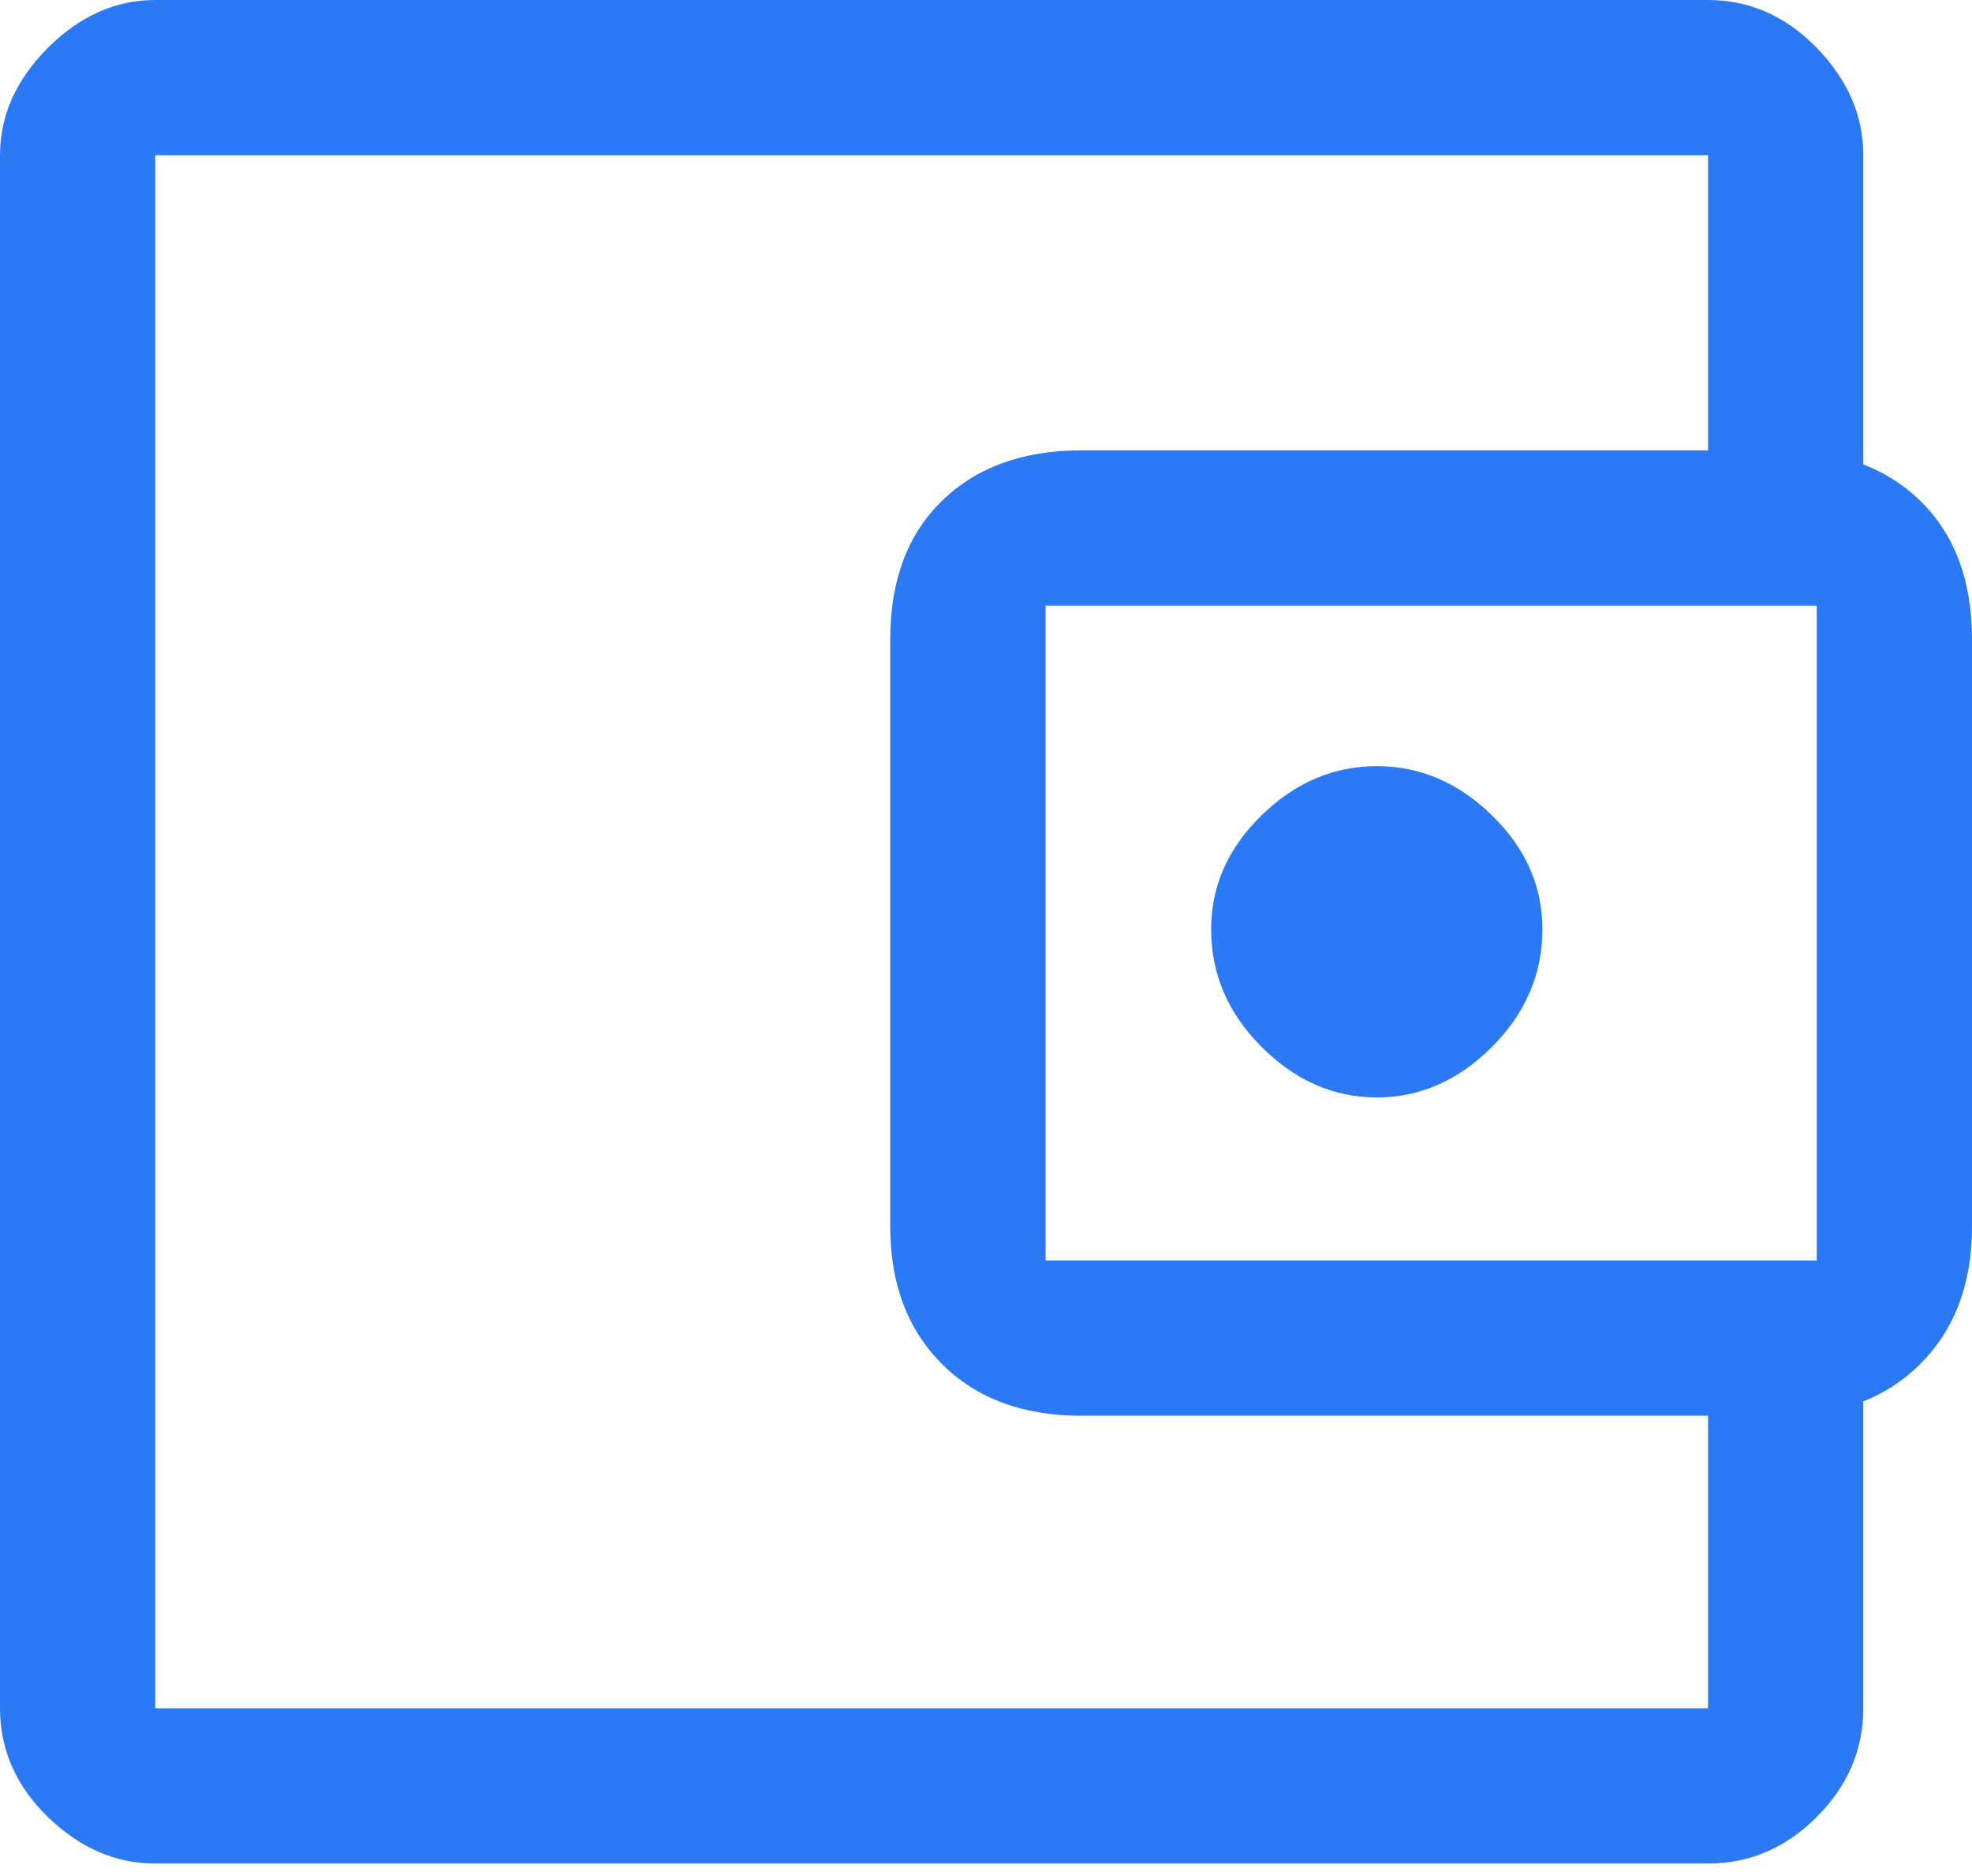 <?xml version="1.0" encoding="UTF-8"?>
<svg xmlns="http://www.w3.org/2000/svg" width="41" height="39" viewBox="0 0 41 39" fill="none">
  <path d="M28.625 22.814C29.521 22.814 30.32 22.464 31.019 21.764C31.718 21.065 32.068 20.249 32.068 19.316C32.068 18.419 31.718 17.63 31.019 16.949C30.32 16.267 29.521 15.927 28.625 15.927C27.728 15.927 26.93 16.267 26.23 16.949C25.531 17.63 25.181 18.419 25.181 19.316C25.181 20.249 25.531 21.065 26.23 21.764C26.93 22.464 27.728 22.814 28.625 22.814ZM3.228 32.66V35.512V3.228V32.66ZM3.228 38.74C2.403 38.74 1.659 38.417 0.995 37.772C0.332 37.126 0 36.373 0 35.512V3.228C0 2.403 0.332 1.659 0.995 0.995C1.659 0.332 2.403 0 3.228 0H35.512C36.373 0 37.126 0.332 37.772 0.995C38.417 1.659 38.74 2.403 38.74 3.228V10.438H35.512V3.228H3.228V35.512H35.512V28.356H38.74V35.512C38.74 36.373 38.417 37.126 37.772 37.772C37.126 38.417 36.373 38.74 35.512 38.74H3.228ZM22.491 29.432C21.271 29.432 20.303 29.073 19.585 28.356C18.868 27.638 18.509 26.688 18.509 25.504V13.29C18.509 12.07 18.868 11.111 19.585 10.411C20.303 9.712 21.271 9.362 22.491 9.362H37.018C38.238 9.362 39.206 9.712 39.924 10.411C40.641 11.111 41 12.07 41 13.29V25.504C41 26.688 40.641 27.638 39.924 28.356C39.206 29.073 38.238 29.432 37.018 29.432H22.491ZM37.772 26.203V12.591H21.738V26.203H37.772Z" fill="#2B79F4"></path>
</svg>
